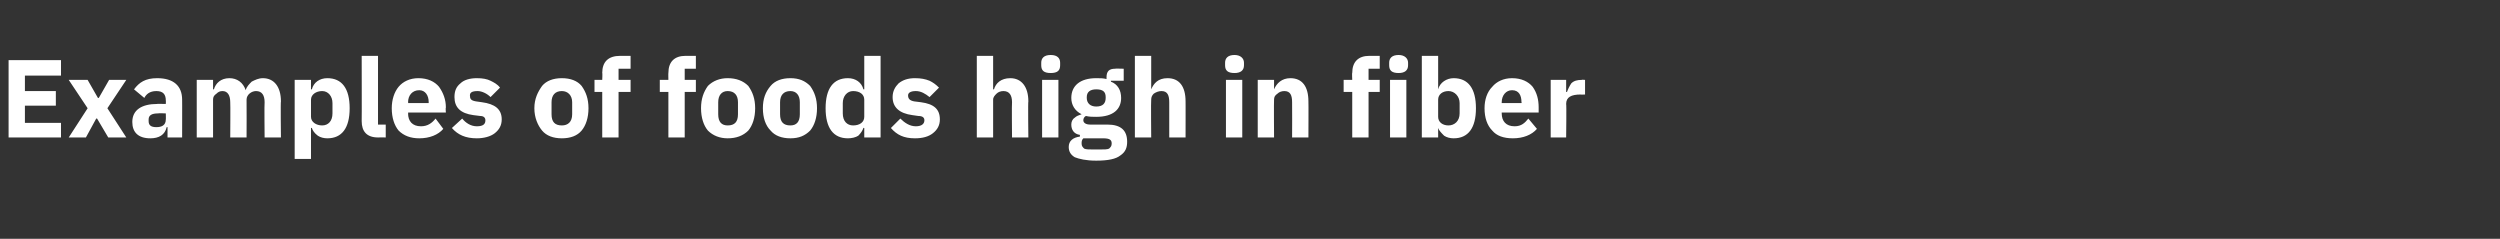 <?xml version="1.0" standalone="no"?><!DOCTYPE svg PUBLIC "-//W3C//DTD SVG 1.1//EN" "http://www.w3.org/Graphics/SVG/1.1/DTD/svg11.dtd"><svg xmlns="http://www.w3.org/2000/svg" version="1.1" width="291px" height="27.8px" viewBox="0 -6 291 27.8" style="top:-6px"><rect x="0" y="-6" width="291" height="27.8" fill="#333333" stroke="none"/>  <desc>Examples of foods high in fiber</desc>  <defs/>  <g id="Polygon161821">    <path d="M 7.1 10 L 7.1 8.3 L 2.9 8.3 L 2.9 6.3 L 6.5 6.3 L 6.5 4.6 L 2.9 4.6 L 2.9 2.8 L 7.1 2.8 L 7.1 1 L 1 1 L 1 10 L 7.1 10 Z M 10 10 L 11.2 7.8 L 11.3 7.8 L 12.6 10 L 14.7 10 L 12.5 6.6 L 14.7 3.3 L 12.7 3.3 L 11.5 5.4 L 11.4 5.4 L 10.2 3.3 L 8 3.3 L 10.2 6.6 L 8 10 L 10 10 Z M 21.2 5.6 C 21.21 5.57 21.2 10 21.2 10 L 19.5 10 L 19.5 8.8 C 19.5 8.8 19.43 8.81 19.4 8.8 C 19.2 9.7 18.5 10.1 17.5 10.1 C 16.1 10.1 15.4 9.4 15.4 8.2 C 15.4 6.8 16.5 6.1 18.3 6.1 C 18.25 6.08 19.3 6.1 19.3 6.1 C 19.3 6.1 19.32 5.66 19.3 5.7 C 19.3 5 19 4.6 18.2 4.6 C 17.4 4.6 17 5 16.8 5.4 C 16.8 5.4 15.6 4.4 15.6 4.4 C 16.2 3.6 16.9 3.1 18.3 3.1 C 20.2 3.1 21.2 4 21.2 5.6 Z M 19.3 7.2 C 19.3 7.2 18.39 7.16 18.4 7.2 C 17.7 7.2 17.3 7.4 17.3 7.9 C 17.3 7.9 17.3 8.1 17.3 8.1 C 17.3 8.6 17.6 8.8 18.2 8.8 C 18.8 8.8 19.3 8.6 19.3 7.9 C 19.32 7.95 19.3 7.2 19.3 7.2 Z M 24.8 10 C 24.8 10 24.79 5.63 24.8 5.6 C 24.8 5.3 24.9 5.1 25.2 4.9 C 25.4 4.7 25.6 4.6 25.9 4.6 C 26.5 4.6 26.8 5.1 26.8 5.9 C 26.83 5.93 26.8 10 26.8 10 L 28.7 10 C 28.7 10 28.72 5.63 28.7 5.6 C 28.7 5 29.3 4.6 29.8 4.6 C 30.5 4.6 30.8 5.1 30.8 5.9 C 30.76 5.93 30.8 10 30.8 10 L 32.7 10 C 32.7 10 32.65 5.77 32.7 5.8 C 32.7 4.1 31.9 3.1 30.6 3.1 C 30.1 3.1 29.7 3.3 29.3 3.5 C 29 3.8 28.7 4.1 28.6 4.5 C 28.6 4.5 28.6 4.5 28.6 4.5 C 28.3 3.6 27.6 3.1 26.7 3.1 C 25.7 3.1 25.1 3.7 24.9 4.4 C 24.87 4.4 24.8 4.4 24.8 4.4 L 24.8 3.3 L 22.9 3.3 L 22.9 10 L 24.8 10 Z M 34.3 12.5 L 36.2 12.5 L 36.2 8.9 C 36.2 8.9 36.3 8.86 36.3 8.9 C 36.4 9.2 36.6 9.5 37 9.8 C 37.3 10 37.7 10.1 38.1 10.1 C 39.8 10.1 40.7 8.9 40.7 6.6 C 40.7 4.3 39.8 3.1 38.1 3.1 C 37.2 3.1 36.5 3.6 36.3 4.4 C 36.3 4.39 36.2 4.4 36.2 4.4 L 36.2 3.3 L 34.3 3.3 L 34.3 12.5 Z M 36.2 7.6 C 36.2 7.6 36.2 5.6 36.2 5.6 C 36.2 5 36.8 4.6 37.5 4.6 C 38.2 4.6 38.7 5.2 38.7 6 C 38.7 6 38.7 7.2 38.7 7.2 C 38.7 8.1 38.2 8.6 37.5 8.6 C 36.8 8.6 36.2 8.2 36.2 7.6 Z M 44.9 10 L 44.9 8.5 L 44 8.5 L 44 0.5 L 42.1 0.5 C 42.1 0.5 42.12 8.14 42.1 8.1 C 42.1 9.3 42.7 10 44 10 C 44.01 9.98 44.9 10 44.9 10 Z M 51.6 9 C 51.6 9 50.7 7.8 50.7 7.8 C 50.3 8.3 49.8 8.7 49 8.7 C 48 8.7 47.5 8.1 47.5 7.2 C 47.54 7.21 47.5 7.1 47.5 7.1 L 51.9 7.1 C 51.9 7.1 51.85 6.54 51.9 6.5 C 51.9 5.6 51.6 4.8 51.1 4.1 C 50.6 3.5 49.8 3.1 48.7 3.1 C 47.7 3.1 46.9 3.5 46.4 4.1 C 45.9 4.7 45.6 5.6 45.6 6.6 C 45.6 7.7 45.9 8.6 46.4 9.2 C 47 9.8 47.8 10.1 48.8 10.1 C 50 10.1 51 9.7 51.6 9 Z M 49.9 5.9 C 49.89 5.88 49.9 6 49.9 6 L 47.5 6 C 47.5 6 47.54 5.89 47.5 5.9 C 47.5 5.1 48 4.5 48.8 4.5 C 49.5 4.5 49.9 5.1 49.9 5.9 Z M 57.6 9.5 C 58.1 9.1 58.4 8.6 58.4 7.9 C 58.4 6.7 57.6 6.1 56.1 5.9 C 56.1 5.9 55.4 5.8 55.4 5.8 C 54.8 5.7 54.7 5.5 54.7 5.1 C 54.7 4.8 54.9 4.6 55.6 4.6 C 56.1 4.6 56.7 4.9 57.1 5.3 C 57.1 5.3 58.2 4.2 58.2 4.2 C 57.9 3.8 57.5 3.6 57.1 3.4 C 56.7 3.2 56.2 3.1 55.5 3.1 C 54.7 3.1 54 3.3 53.6 3.7 C 53.1 4.1 52.9 4.6 52.9 5.3 C 52.9 6.5 53.6 7.2 55.1 7.4 C 55.1 7.4 55.9 7.5 55.9 7.5 C 56.3 7.5 56.5 7.7 56.5 8 C 56.5 8.4 56.3 8.7 55.5 8.7 C 54.8 8.7 54.2 8.3 53.8 7.8 C 53.8 7.8 52.6 8.9 52.6 8.9 C 53.3 9.7 54.2 10.1 55.5 10.1 C 56.3 10.1 57.1 9.9 57.6 9.5 Z M 67.7 9.2 C 68.2 8.6 68.5 7.7 68.5 6.6 C 68.5 5.5 68.2 4.7 67.7 4 C 67.2 3.4 66.4 3.1 65.4 3.1 C 64.4 3.1 63.6 3.4 63.1 4 C 62.6 4.7 62.2 5.5 62.2 6.6 C 62.2 7.7 62.6 8.6 63.1 9.2 C 63.6 9.8 64.4 10.1 65.4 10.1 C 66.4 10.1 67.2 9.8 67.7 9.2 Z M 64.2 7.3 C 64.2 7.3 64.2 5.9 64.2 5.9 C 64.2 5.1 64.6 4.6 65.4 4.6 C 66.1 4.6 66.6 5.1 66.6 5.9 C 66.6 5.9 66.6 7.3 66.6 7.3 C 66.6 8.2 66.1 8.6 65.4 8.6 C 64.6 8.6 64.2 8.2 64.2 7.3 Z M 70.1 10 L 72 10 L 72 4.7 L 73.4 4.7 L 73.4 3.3 L 72 3.3 L 72 2 L 73.4 2 L 73.4 0.5 C 73.4 0.5 72.15 0.51 72.2 0.5 C 70.8 0.5 70.1 1.2 70.1 2.5 C 70.14 2.47 70.1 3.3 70.1 3.3 L 69.2 3.3 L 69.2 4.7 L 70.1 4.7 L 70.1 10 Z M 77.8 10 L 79.7 10 L 79.7 4.7 L 81 4.7 L 81 3.3 L 79.7 3.3 L 79.7 2 L 81 2 L 81 0.5 C 81 0.5 79.79 0.51 79.8 0.5 C 78.5 0.5 77.8 1.2 77.8 2.5 C 77.78 2.47 77.8 3.3 77.8 3.3 L 76.8 3.3 L 76.8 4.7 L 77.8 4.7 L 77.8 10 Z M 87.1 9.2 C 87.6 8.6 87.9 7.7 87.9 6.6 C 87.9 5.5 87.6 4.7 87.1 4 C 86.5 3.4 85.7 3.1 84.7 3.1 C 83.8 3.1 83 3.4 82.4 4 C 81.9 4.7 81.6 5.5 81.6 6.6 C 81.6 7.7 81.9 8.6 82.4 9.2 C 83 9.8 83.8 10.1 84.7 10.1 C 85.7 10.1 86.5 9.8 87.1 9.2 Z M 83.6 7.3 C 83.6 7.3 83.6 5.9 83.6 5.9 C 83.6 5.1 84 4.6 84.7 4.6 C 85.5 4.6 85.9 5.1 85.9 5.9 C 85.9 5.9 85.9 7.3 85.9 7.3 C 85.9 8.2 85.5 8.6 84.7 8.6 C 84 8.6 83.6 8.2 83.6 7.3 Z M 94.3 9.2 C 94.8 8.6 95.1 7.7 95.1 6.6 C 95.1 5.5 94.8 4.7 94.3 4 C 93.7 3.4 93 3.1 92 3.1 C 91 3.1 90.2 3.4 89.7 4 C 89.1 4.7 88.8 5.5 88.8 6.6 C 88.8 7.7 89.1 8.6 89.7 9.2 C 90.2 9.8 91 10.1 92 10.1 C 93 10.1 93.7 9.8 94.3 9.2 Z M 90.8 7.3 C 90.8 7.3 90.8 5.9 90.8 5.9 C 90.8 5.1 91.2 4.6 92 4.6 C 92.7 4.6 93.1 5.1 93.1 5.9 C 93.1 5.9 93.1 7.3 93.1 7.3 C 93.1 8.2 92.7 8.6 92 8.6 C 91.2 8.6 90.8 8.2 90.8 7.3 Z M 100.6 10 L 102.5 10 L 102.5 0.5 L 100.6 0.5 L 100.6 4.4 C 100.6 4.4 100.52 4.39 100.5 4.4 C 100.3 3.6 99.6 3.1 98.7 3.1 C 97 3.1 96.1 4.3 96.1 6.6 C 96.1 8.9 97 10.1 98.7 10.1 C 99.1 10.1 99.6 10 99.9 9.8 C 100.2 9.5 100.4 9.2 100.5 8.9 C 100.52 8.86 100.6 8.9 100.6 8.9 L 100.6 10 Z M 98.1 7.2 C 98.1 7.2 98.1 6 98.1 6 C 98.1 5.2 98.6 4.6 99.3 4.6 C 100.1 4.6 100.6 5 100.6 5.6 C 100.6 5.6 100.6 7.6 100.6 7.6 C 100.6 8.2 100.1 8.6 99.3 8.6 C 98.6 8.6 98.1 8.1 98.1 7.2 Z M 108.6 9.5 C 109.1 9.1 109.4 8.6 109.4 7.9 C 109.4 6.7 108.7 6.1 107.2 5.9 C 107.2 5.9 106.4 5.8 106.4 5.8 C 105.9 5.7 105.7 5.5 105.7 5.1 C 105.7 4.8 106 4.6 106.6 4.6 C 107.2 4.6 107.7 4.9 108.2 5.3 C 108.2 5.3 109.3 4.2 109.3 4.2 C 108.9 3.8 108.6 3.6 108.2 3.4 C 107.7 3.2 107.2 3.1 106.5 3.1 C 105.7 3.1 105.1 3.3 104.6 3.7 C 104.2 4.1 103.9 4.6 103.9 5.3 C 103.9 6.5 104.7 7.2 106.2 7.4 C 106.2 7.4 106.9 7.5 106.9 7.5 C 107.4 7.5 107.6 7.7 107.6 8 C 107.6 8.4 107.3 8.7 106.6 8.7 C 105.9 8.7 105.3 8.3 104.8 7.8 C 104.8 7.8 103.7 8.9 103.7 8.9 C 104.4 9.7 105.2 10.1 106.5 10.1 C 107.4 10.1 108.1 9.9 108.6 9.5 Z M 113.7 10 L 115.6 10 C 115.6 10 115.61 5.63 115.6 5.6 C 115.6 5.3 115.8 5.1 116 4.9 C 116.2 4.7 116.5 4.6 116.8 4.6 C 117.5 4.6 117.8 5.1 117.8 5.9 C 117.76 5.93 117.8 10 117.8 10 L 119.7 10 C 119.7 10 119.65 5.77 119.7 5.8 C 119.7 4.1 118.9 3.1 117.6 3.1 C 116.5 3.1 115.9 3.7 115.7 4.4 C 115.68 4.4 115.6 4.4 115.6 4.4 L 115.6 0.5 L 113.7 0.5 L 113.7 10 Z M 123.4 1.6 C 123.4 1.6 123.4 1.3 123.4 1.3 C 123.4 0.8 123.1 0.4 122.3 0.4 C 121.5 0.4 121.2 0.8 121.2 1.3 C 121.2 1.3 121.2 1.6 121.2 1.6 C 121.2 2.2 121.5 2.5 122.3 2.5 C 123.1 2.5 123.4 2.2 123.4 1.6 Z M 121.3 10 L 123.2 10 L 123.2 3.3 L 121.3 3.3 L 121.3 10 Z M 128.9 8.5 C 128.9 8.5 126.9 8.5 126.9 8.5 C 126.4 8.5 126.1 8.3 126.1 8 C 126.1 7.8 126.2 7.6 126.4 7.5 C 126.8 7.6 127.2 7.6 127.6 7.6 C 129.6 7.6 130.5 6.7 130.5 5.4 C 130.5 4.5 130.1 3.8 129.3 3.5 C 129.34 3.46 129.3 3.4 129.3 3.4 L 130.8 3.4 L 130.8 2 C 130.8 2 129.76 1.97 129.8 2 C 129.1 2 128.8 2.3 128.8 3 C 128.8 3 128.8 3.2 128.8 3.2 C 128.4 3.1 128.1 3.1 127.6 3.1 C 125.7 3.1 124.7 4 124.7 5.4 C 124.7 6.2 125.1 6.9 125.9 7.3 C 125.9 7.3 125.9 7.3 125.9 7.3 C 125.6 7.4 125.3 7.5 125.1 7.7 C 124.8 7.9 124.7 8.2 124.7 8.5 C 124.7 9.1 125 9.6 125.7 9.7 C 125.7 9.7 125.7 9.9 125.7 9.9 C 124.9 10 124.4 10.4 124.4 11.1 C 124.4 11.6 124.6 12 125.1 12.3 C 125.6 12.5 126.4 12.7 127.6 12.7 C 129 12.7 129.9 12.5 130.4 12.1 C 131 11.7 131.2 11.2 131.2 10.5 C 131.2 9.2 130.5 8.5 128.9 8.5 Z M 129.1 11.3 C 128.9 11.4 128.5 11.4 128 11.4 C 128 11.4 127.3 11.4 127.3 11.4 C 126.8 11.4 126.4 11.4 126.2 11.3 C 126 11.1 125.9 11 125.9 10.7 C 125.9 10.5 125.9 10.3 126.1 10.1 C 126.1 10.1 128.4 10.1 128.4 10.1 C 129.2 10.1 129.4 10.3 129.4 10.7 C 129.4 11 129.3 11.1 129.1 11.3 Z M 126.5 5.4 C 126.5 5.4 126.5 5.3 126.5 5.3 C 126.5 4.7 126.9 4.4 127.6 4.4 C 128.4 4.4 128.7 4.7 128.7 5.3 C 128.7 5.3 128.7 5.4 128.7 5.4 C 128.7 6 128.4 6.4 127.6 6.4 C 126.9 6.4 126.5 6 126.5 5.4 Z M 132.1 10 L 134 10 C 134 10 133.96 5.63 134 5.6 C 134 5.3 134.1 5.1 134.3 4.9 C 134.6 4.7 134.9 4.6 135.2 4.6 C 135.9 4.6 136.1 5.1 136.1 5.9 C 136.11 5.93 136.1 10 136.1 10 L 138 10 C 138 10 138.01 5.77 138 5.8 C 138 4.1 137.3 3.1 135.9 3.1 C 134.8 3.1 134.3 3.7 134 4.4 C 134.04 4.4 134 4.4 134 4.4 L 134 0.5 L 132.1 0.5 L 132.1 10 Z M 144.8 1.6 C 144.8 1.6 144.8 1.3 144.8 1.3 C 144.8 0.8 144.4 0.4 143.7 0.4 C 142.9 0.4 142.6 0.8 142.6 1.3 C 142.6 1.3 142.6 1.6 142.6 1.6 C 142.6 2.2 142.9 2.5 143.7 2.5 C 144.4 2.5 144.8 2.2 144.8 1.6 Z M 142.7 10 L 144.6 10 L 144.6 3.3 L 142.7 3.3 L 142.7 10 Z M 148.3 10 C 148.3 10 148.27 5.63 148.3 5.6 C 148.3 5.3 148.4 5.1 148.7 4.9 C 148.9 4.7 149.2 4.6 149.5 4.6 C 150.2 4.6 150.4 5.1 150.4 5.9 C 150.42 5.93 150.4 10 150.4 10 L 152.3 10 C 152.3 10 152.32 5.77 152.3 5.8 C 152.3 4.1 151.6 3.1 150.2 3.1 C 149.2 3.1 148.6 3.7 148.3 4.4 C 148.35 4.4 148.3 4.4 148.3 4.4 L 148.3 3.3 L 146.4 3.3 L 146.4 10 L 148.3 10 Z M 157.4 10 L 159.3 10 L 159.3 4.7 L 160.6 4.7 L 160.6 3.3 L 159.3 3.3 L 159.3 2 L 160.6 2 L 160.6 0.5 C 160.6 0.5 159.37 0.51 159.4 0.5 C 158.1 0.5 157.4 1.2 157.4 2.5 C 157.36 2.47 157.4 3.3 157.4 3.3 L 156.4 3.3 L 156.4 4.7 L 157.4 4.7 L 157.4 10 Z M 163.9 1.6 C 163.9 1.6 163.9 1.3 163.9 1.3 C 163.9 0.8 163.5 0.4 162.8 0.4 C 162 0.4 161.7 0.8 161.7 1.3 C 161.7 1.3 161.7 1.6 161.7 1.6 C 161.7 2.2 162 2.5 162.8 2.5 C 163.5 2.5 163.9 2.2 163.9 1.6 Z M 161.8 10 L 163.7 10 L 163.7 3.3 L 161.8 3.3 L 161.8 10 Z M 165.5 10 L 167.4 10 L 167.4 8.9 C 167.4 8.9 167.43 8.86 167.4 8.9 C 167.5 9.2 167.8 9.5 168.1 9.8 C 168.4 10 168.8 10.1 169.2 10.1 C 170.9 10.1 171.8 8.9 171.8 6.6 C 171.8 4.3 170.9 3.1 169.2 3.1 C 168.4 3.1 167.6 3.6 167.4 4.4 C 167.43 4.39 167.4 4.4 167.4 4.4 L 167.4 0.5 L 165.5 0.5 L 165.5 10 Z M 167.4 7.6 C 167.4 7.6 167.4 5.6 167.4 5.6 C 167.4 5 167.9 4.6 168.6 4.6 C 169.3 4.6 169.9 5.2 169.9 6 C 169.9 6 169.9 7.2 169.9 7.2 C 169.9 8.1 169.3 8.6 168.6 8.6 C 167.9 8.6 167.4 8.2 167.4 7.6 Z M 178.9 9 C 178.9 9 177.9 7.8 177.9 7.8 C 177.5 8.3 177.1 8.7 176.3 8.7 C 175.3 8.7 174.8 8.1 174.8 7.2 C 174.79 7.21 174.8 7.1 174.8 7.1 L 179.1 7.1 C 179.1 7.1 179.11 6.54 179.1 6.5 C 179.1 5.6 178.9 4.8 178.4 4.1 C 177.9 3.5 177.1 3.1 176 3.1 C 175 3.1 174.2 3.5 173.7 4.1 C 173.1 4.7 172.8 5.6 172.8 6.6 C 172.8 7.7 173.1 8.6 173.7 9.2 C 174.2 9.8 175 10.1 176.1 10.1 C 177.3 10.1 178.3 9.7 178.9 9 Z M 177.1 5.9 C 177.15 5.88 177.1 6 177.1 6 L 174.8 6 C 174.8 6 174.79 5.89 174.8 5.9 C 174.8 5.1 175.3 4.5 176 4.5 C 176.8 4.5 177.1 5.1 177.1 5.9 Z M 182.3 10 C 182.3 10 182.35 6.05 182.3 6.1 C 182.3 5.3 182.9 5 184 5 C 183.98 5.03 184.5 5 184.5 5 L 184.5 3.3 C 184.5 3.3 184.13 3.26 184.1 3.3 C 183.6 3.3 183.2 3.4 182.9 3.7 C 182.7 4 182.5 4.4 182.4 4.7 C 182.41 4.72 182.3 4.7 182.3 4.7 L 182.3 3.3 L 180.5 3.3 L 180.5 10 L 182.3 10 Z " stroke="none" fill="#fff"/>  </g></svg>